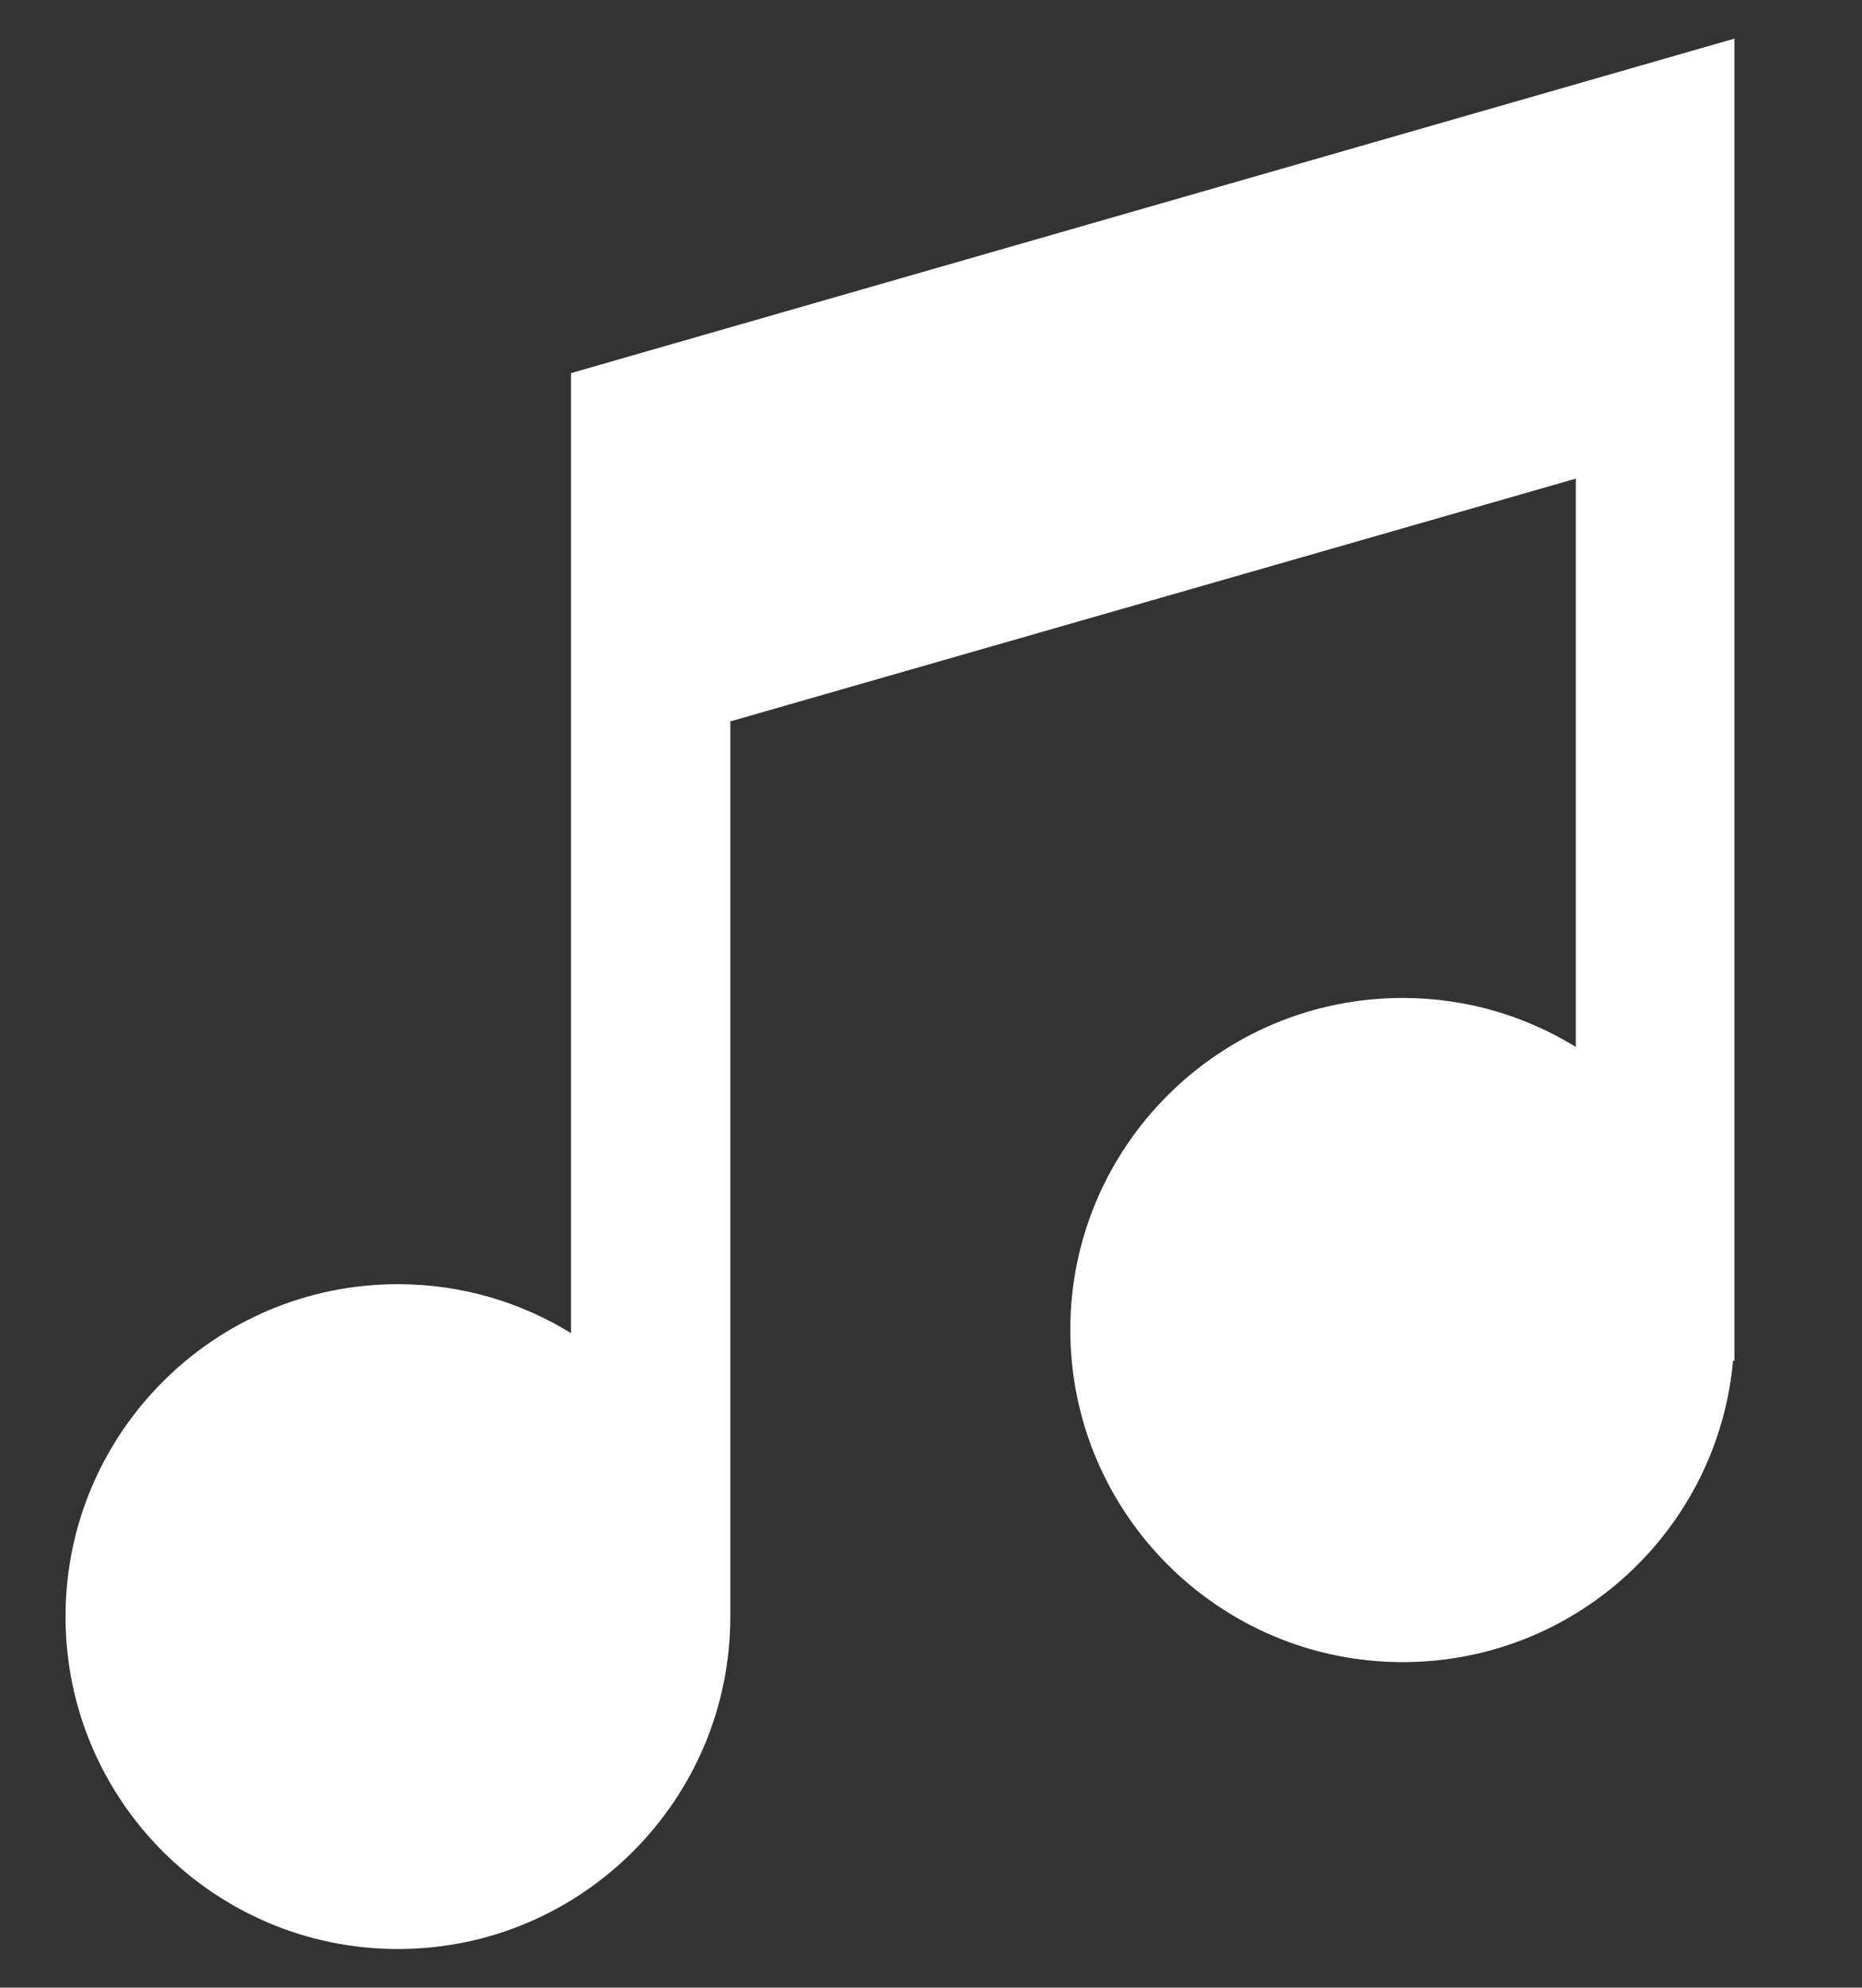 <svg xmlns="http://www.w3.org/2000/svg" viewBox="0 0 270 288.2"><rect x="0" y="0" width="270" height="288.2" fill="#333333" stroke="none"/><path d="M82.8 54.1v139.2c-7.3-4.5-15.9-7.1-25.1-7.1-26.6 0-48.2 21.6-48.2 48.2s21.6 48.2 48.2 48.2 48.2-21.6 48.2-48.2V104.6l122.6-35.2v82.4c-7.3-4.5-15.9-7.1-25.1-7.1-26.6 0-48.2 21.6-48.2 48.1 0 26.6 21.6 48.2 48.2 48.2 25.1 0 45.7-19.2 47.9-43.7h.2V5.6L82.8 54.1z" fill="#fff"/></svg>